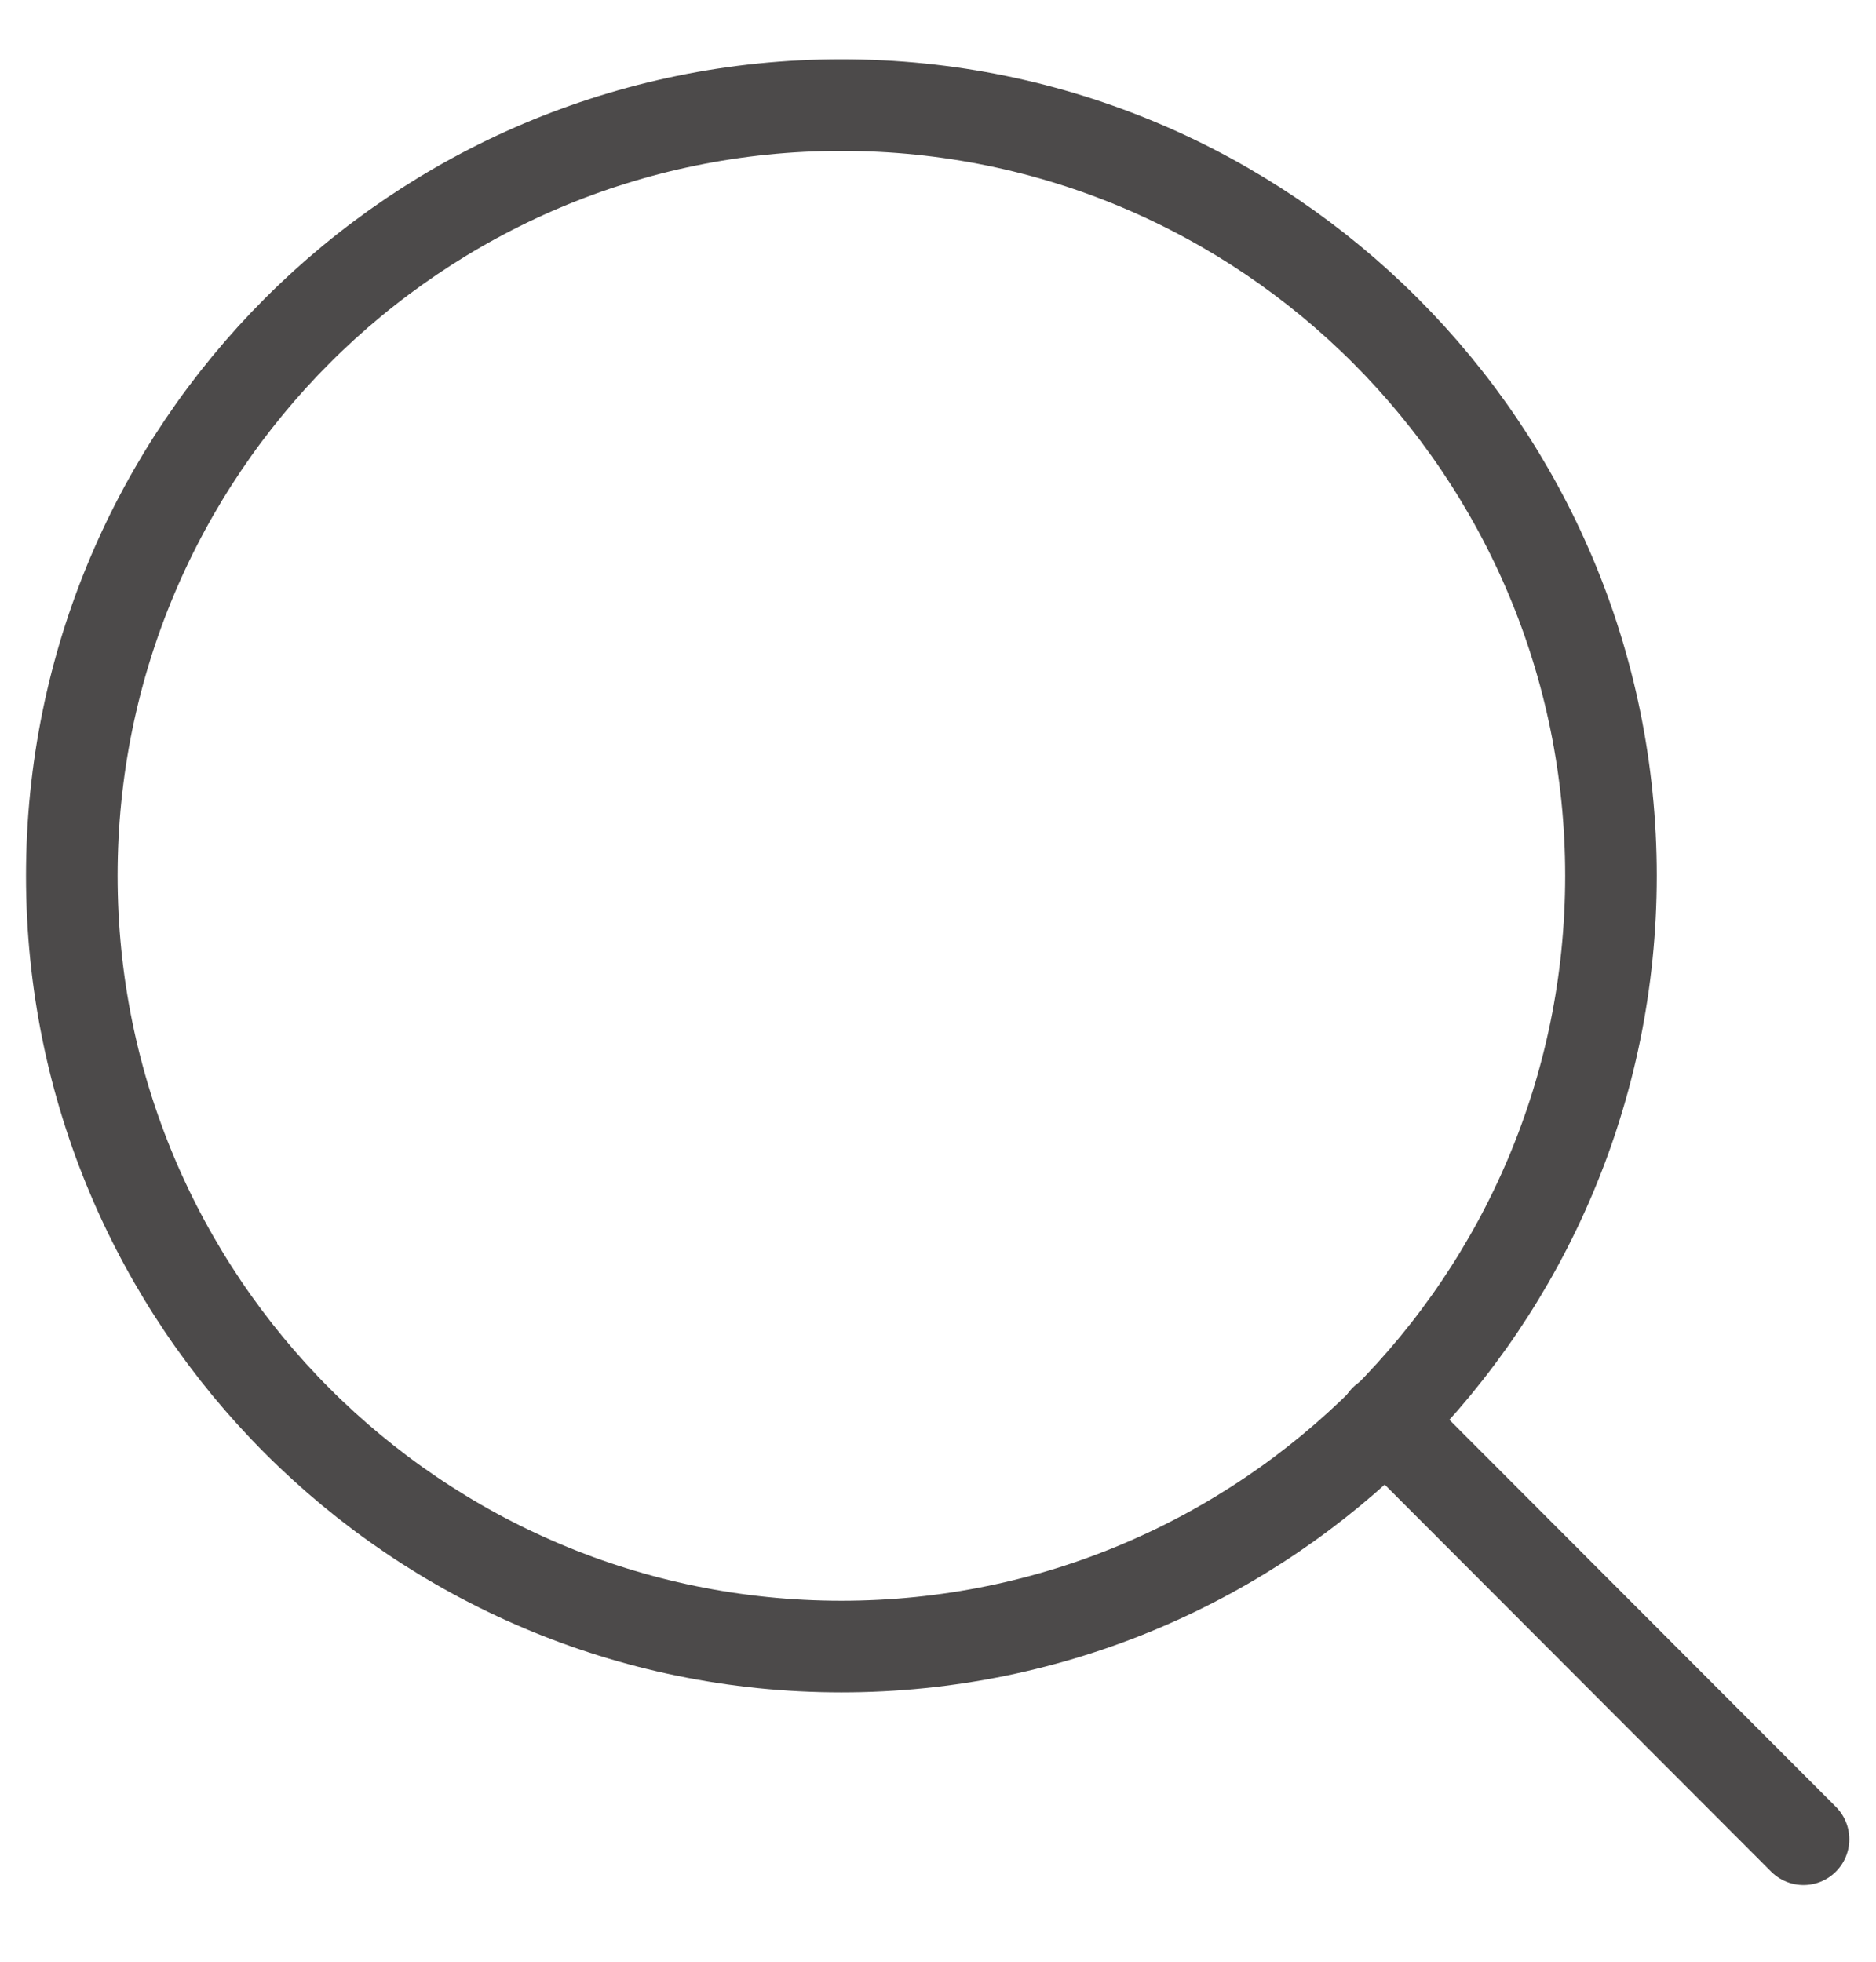 <?xml version="1.0" encoding="UTF-8"?> <svg xmlns="http://www.w3.org/2000/svg" width="22" height="23" viewBox="0 0 22 23" fill="none"><g opacity="0.8"><path d="M9.867 19.305C14.851 19.305 18.892 15.259 18.892 10.268C18.892 5.278 14.851 1.232 9.867 1.232C4.883 1.232 0.842 5.278 0.842 10.268C0.842 15.259 4.883 19.305 9.867 19.305Z" stroke="#1F1D1D" stroke-width="1.074" stroke-linecap="round" stroke-linejoin="round"></path><path d="M21.15 21.564L16.242 16.65" stroke="#1F1D1D" stroke-width="1.074" stroke-linecap="round" stroke-linejoin="round"></path></g></svg> 